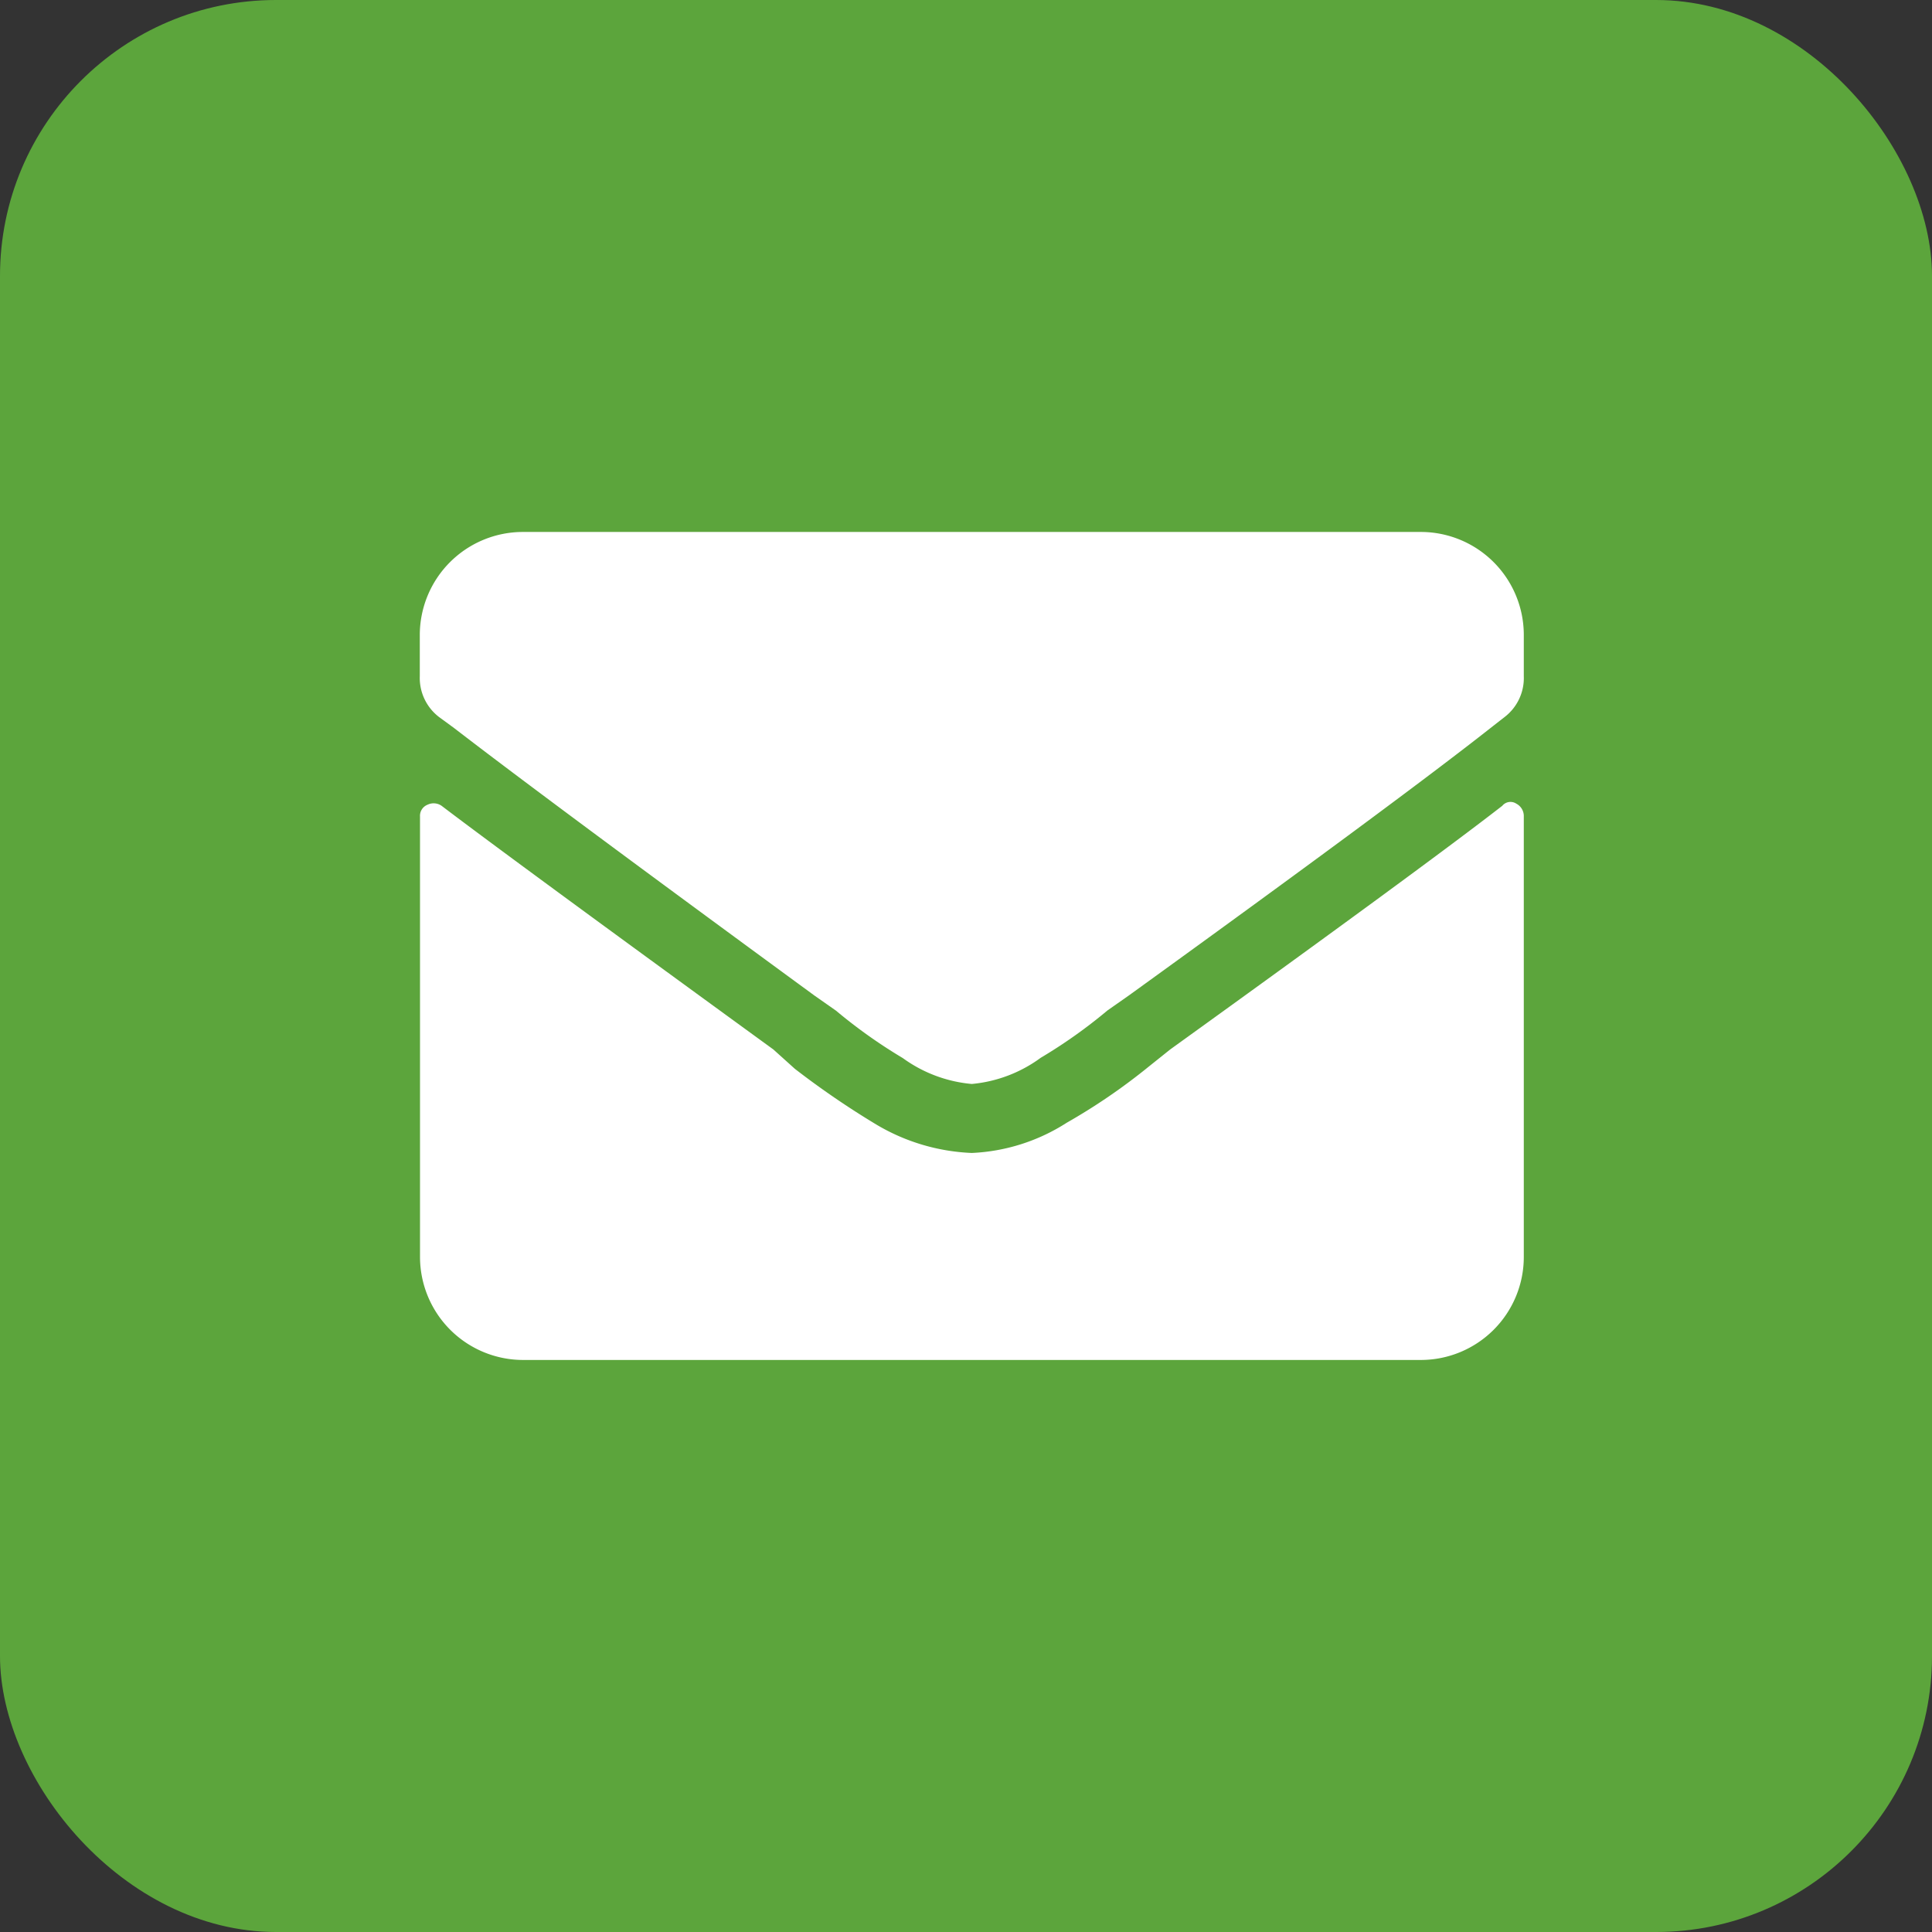 <svg xmlns="http://www.w3.org/2000/svg" xmlns:xlink="http://www.w3.org/1999/xlink" viewBox="0 0 35 35"><rect x="0" y="0" width="35" height="35" fill="#333333" stroke="none"/><defs><style>.cls-1{fill:none;}.cls-2{clip-path:url(#clip-path);}.cls-3{fill:#5ca53c;}.cls-4{fill:#fff;}</style><clipPath id="clip-path" transform="translate(0 -0.25)"><rect class="cls-1" width="35" height="36"/></clipPath></defs><g id="レイヤー_2" data-name="レイヤー 2"><g id="レイヤー_1-2" data-name="レイヤー 1"><g id="_" data-name=""><g class="cls-2"><g id="角丸長方形_1_のコピー" data-name="角丸長方形 1 のコピー"><rect class="cls-3" width="35" height="35" rx="5"/></g><path class="cls-4" d="M17.605,19.887a2.5,2.5,0,0,1-1.25-.469,9.318,9.318,0,0,1-1.21-.859l-.391-.274q-4.8-3.514-6.524-4.843l-.273-.2a.89.89,0,0,1-.352-.742v-.742A1.868,1.868,0,0,1,9.48,9.887H25.73a1.866,1.866,0,0,1,1.875,1.875V12.5a.889.889,0,0,1-.351.742l-.2.156q-1.682,1.329-6.6,4.883l-.391.274a9.245,9.245,0,0,1-1.211.859A2.489,2.489,0,0,1,17.605,19.887Zm9.61-5.039q-1.407,1.093-6.016,4.414l-.39.312a10.933,10.933,0,0,1-1.485,1.016,3.464,3.464,0,0,1-1.719.547,3.666,3.666,0,0,1-1.718-.508A15.387,15.387,0,0,1,14.4,19.613l-.39-.351Q9.284,15.824,8,14.848a.253.253,0,0,0-.254-.02.215.215,0,0,0-.137.215v7.969A1.868,1.868,0,0,0,9.48,24.887H25.73a1.866,1.866,0,0,0,1.875-1.875V15.043a.253.253,0,0,0-.136-.234A.192.192,0,0,0,27.215,14.848Z" transform="translate(0 -0.25)"/></g></g></g></g></svg>